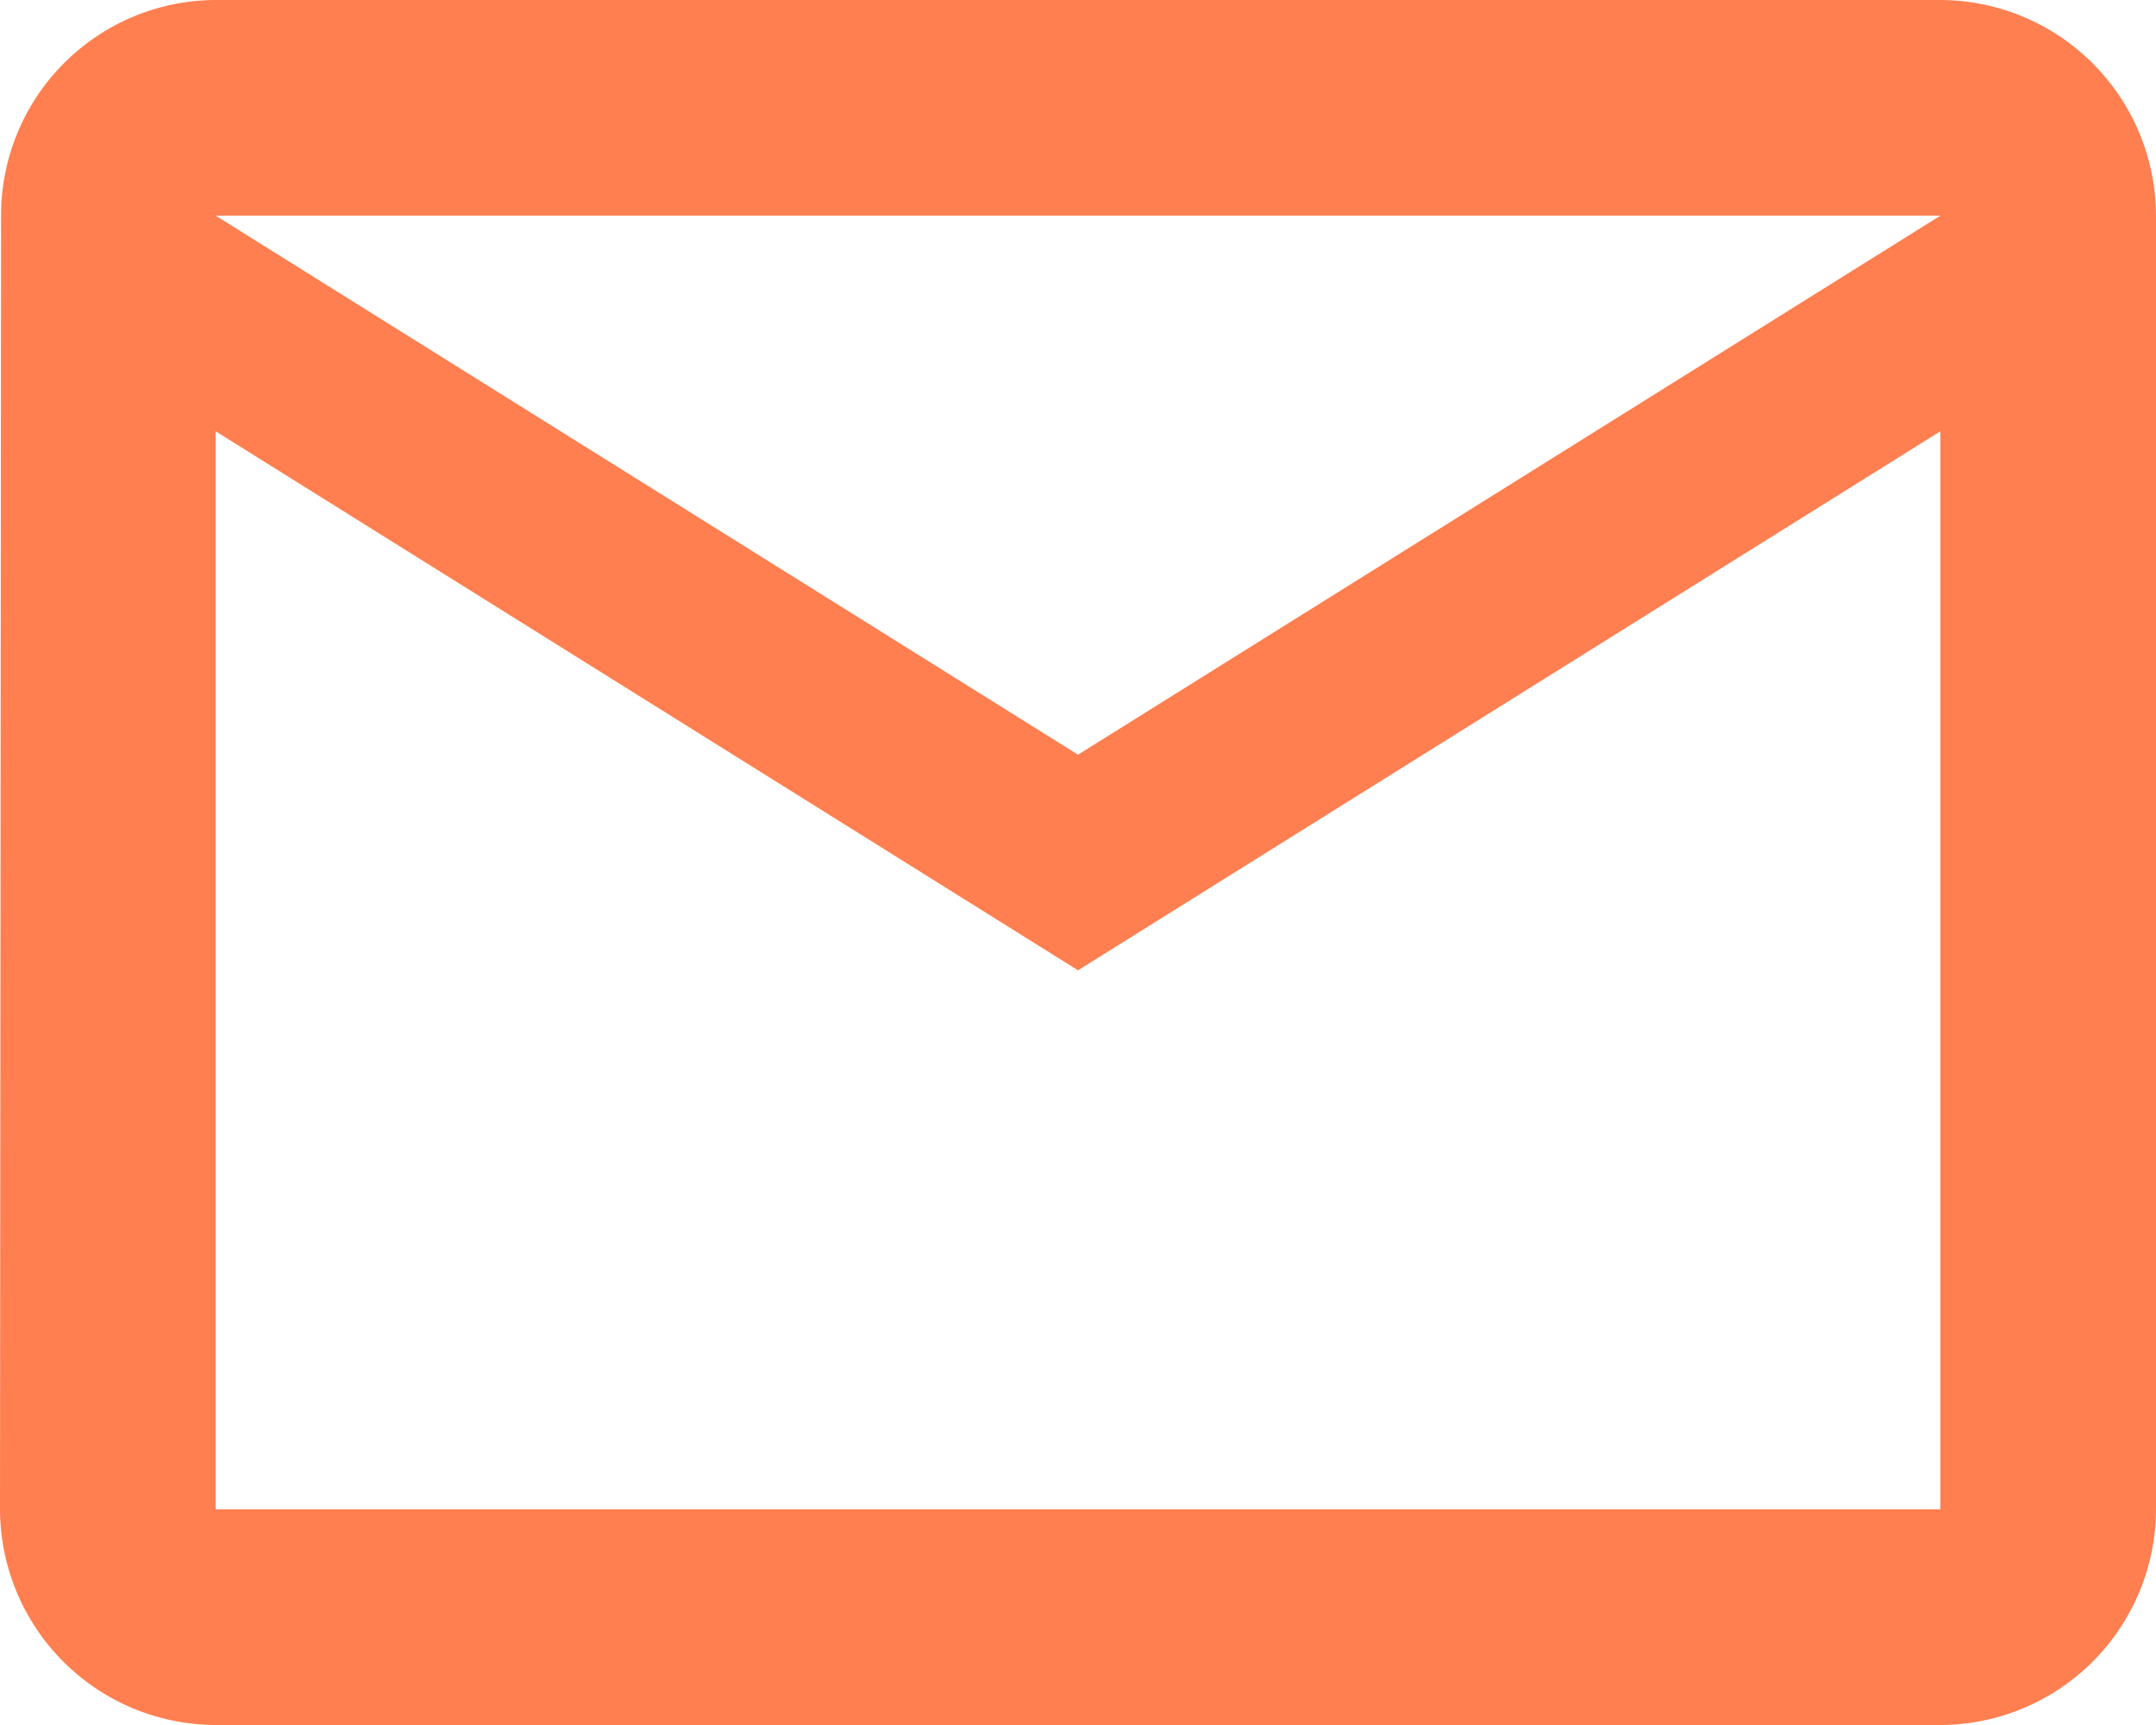 <svg xmlns="http://www.w3.org/2000/svg" width="43" height="34.4" viewBox="0 0 43 34.4">
  <path id="Icon_material-mail-outline" data-name="Icon material-mail-outline" d="M41.7,6H7.3a4.294,4.294,0,0,0-4.279,4.3L3,36.1a4.313,4.313,0,0,0,4.3,4.3H41.7A4.313,4.313,0,0,0,46,36.1V10.3A4.313,4.313,0,0,0,41.7,6Zm0,30.1H7.3V14.6L24.5,25.35,41.7,14.6ZM24.5,21.05,7.3,10.3H41.7Z" transform="translate(-3 -6)" fill="coral"/>
</svg>

